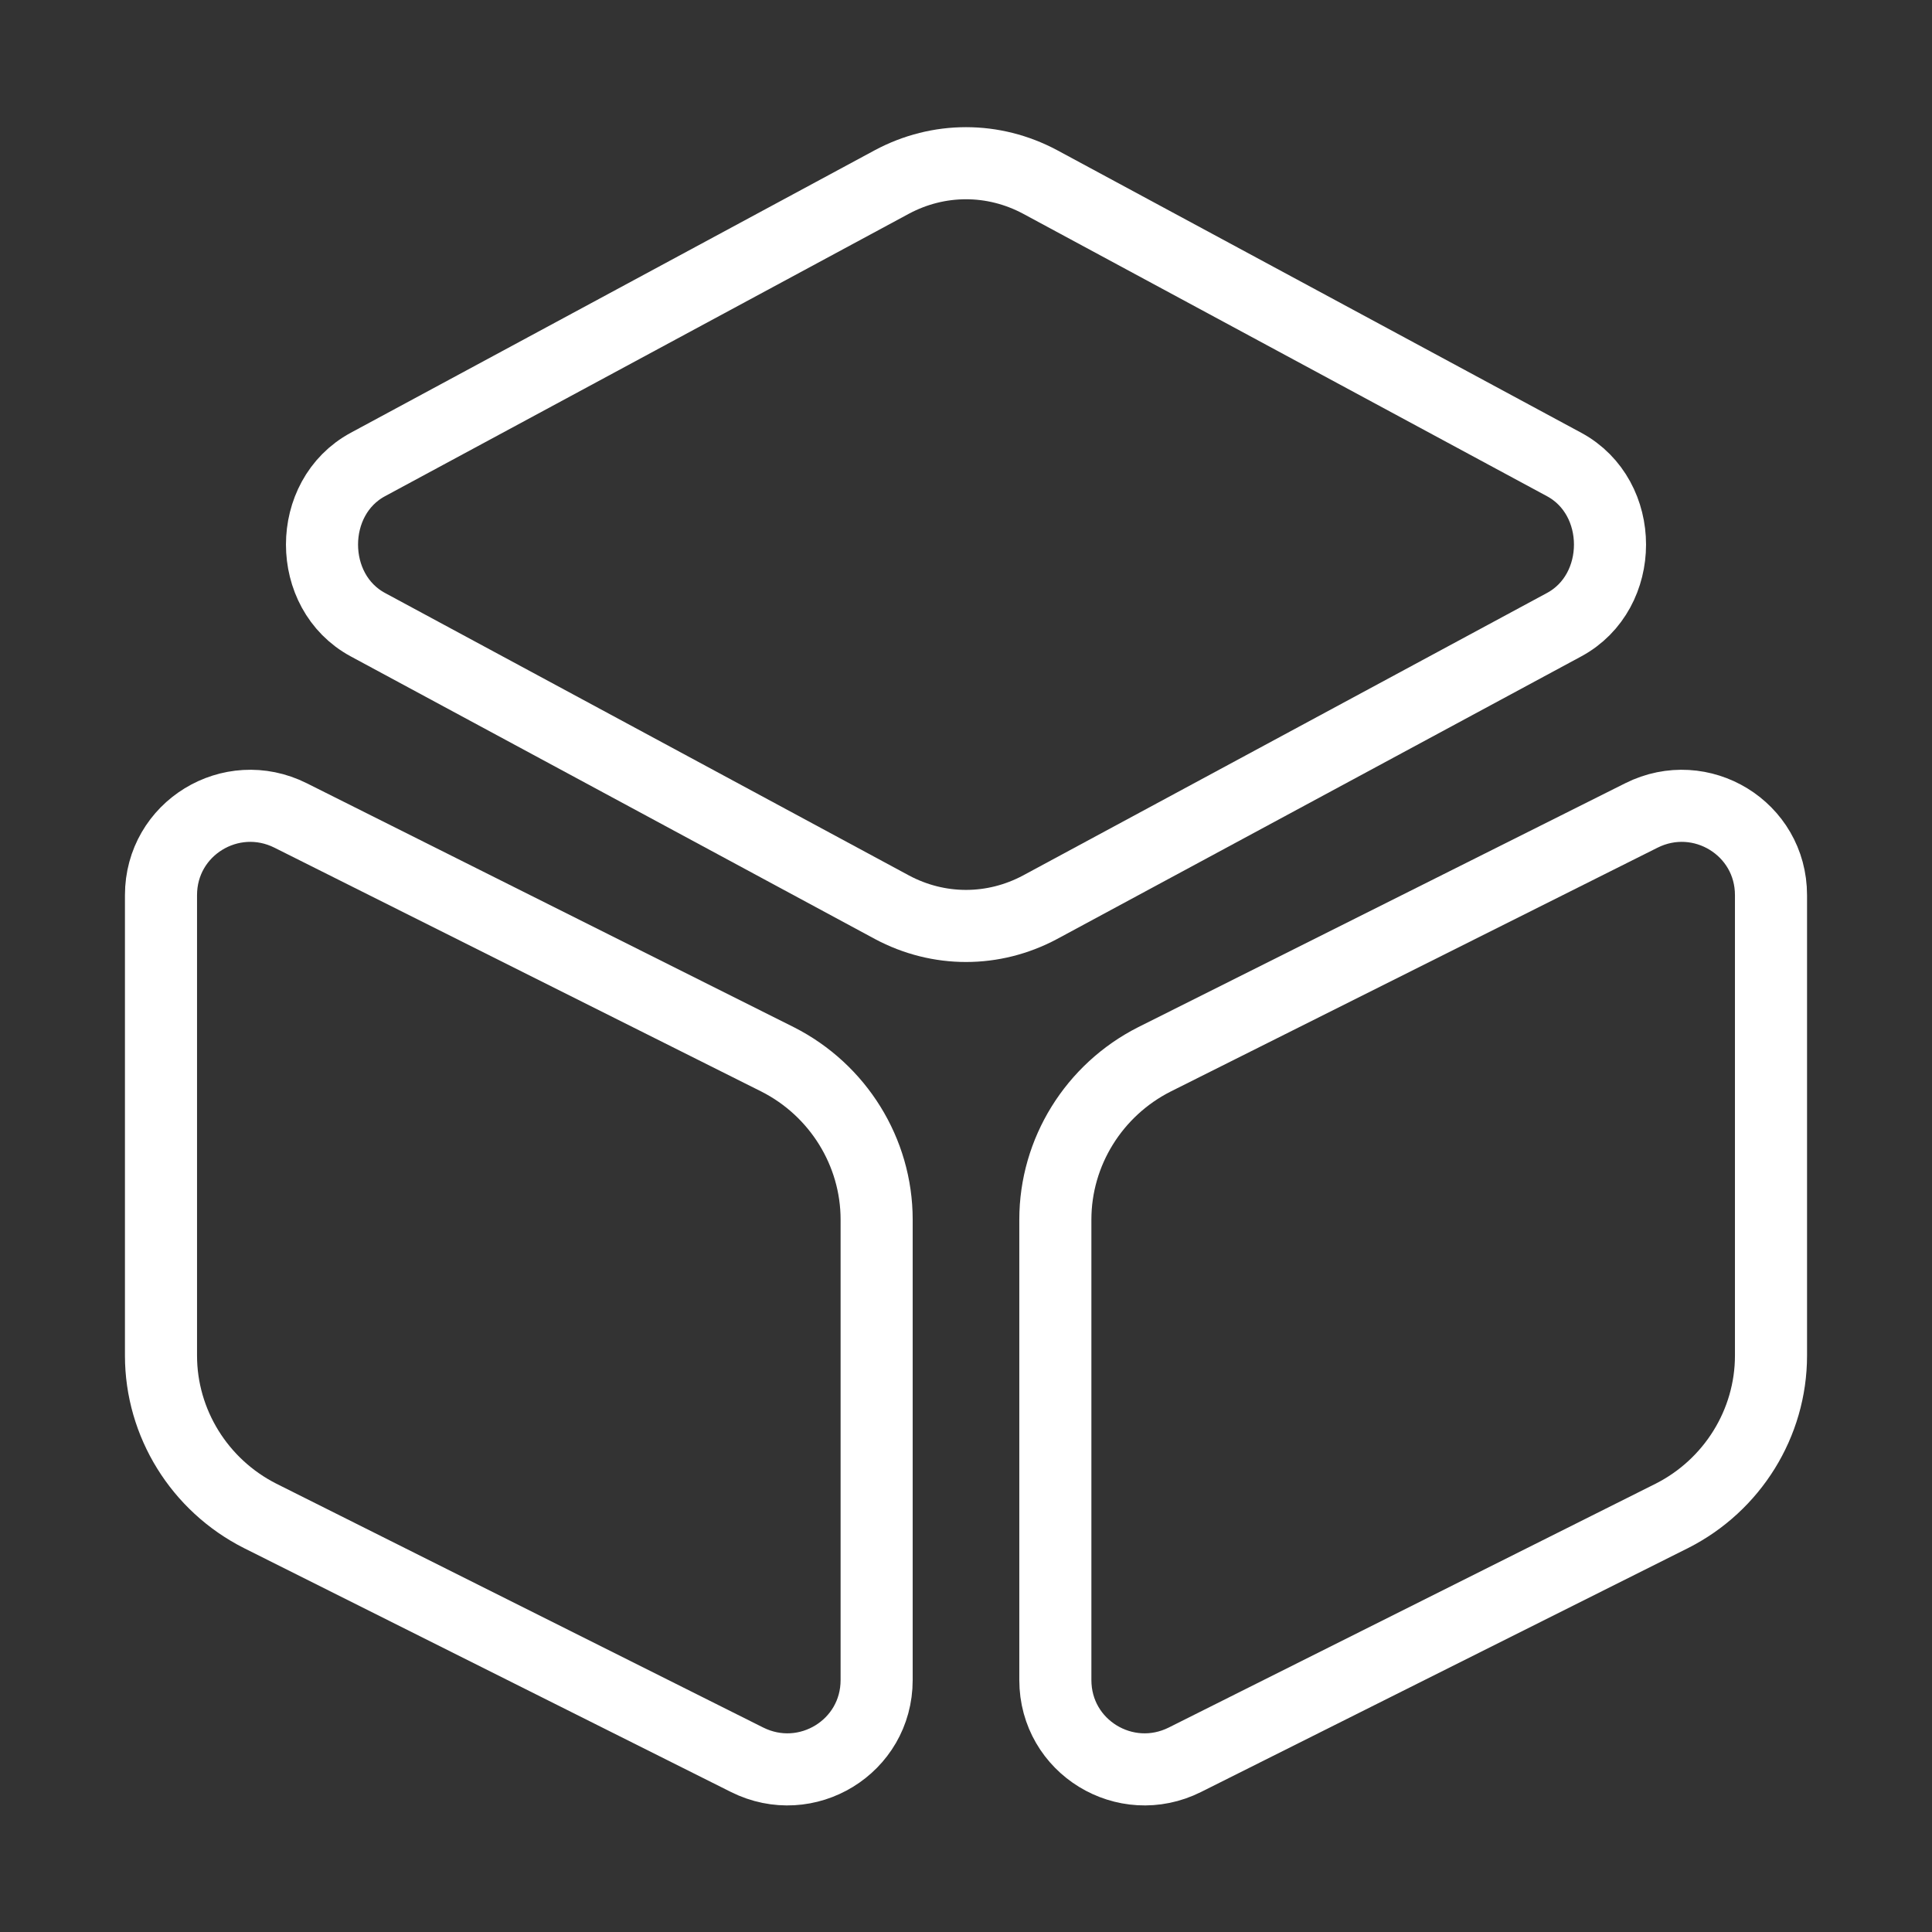 <svg width="134" height="134" viewBox="0 0 134 134" fill="none" xmlns="http://www.w3.org/2000/svg">
<rect x="0" y="0" width="134" height="134" fill="#333333" stroke="none"/>
<path d="M72.137 12.618L108.484 32.216C112.728 34.505 112.728 41.038 108.484 43.327L72.137 62.924C68.898 64.655 65.102 64.655 61.864 62.924L25.516 43.327C21.273 41.038 21.273 34.505 25.516 32.216L61.864 12.618C65.102 10.888 68.898 10.888 72.137 12.618Z" stroke="white" stroke-width="5" stroke-linecap="round" stroke-linejoin="round"/>
<path d="M20.156 56.559L53.935 73.477C58.122 75.598 60.802 79.897 60.802 84.588V116.524C60.802 121.158 55.945 124.118 51.813 122.052L18.034 105.134C13.847 103.013 11.166 98.713 11.166 94.023V62.087C11.166 57.453 16.024 54.493 20.156 56.559Z" stroke="white" stroke-width="5" stroke-linecap="round" stroke-linejoin="round"/>
<path d="M113.844 56.559L80.065 73.477C75.877 75.598 73.197 79.897 73.197 84.588V116.524C73.197 121.158 78.055 124.118 82.186 122.052L115.966 105.134C120.153 103.013 122.833 98.713 122.833 94.023V62.087C122.833 57.453 117.976 54.493 113.844 56.559Z" stroke="white" stroke-width="5" stroke-linecap="round" stroke-linejoin="round"/>
</svg>
